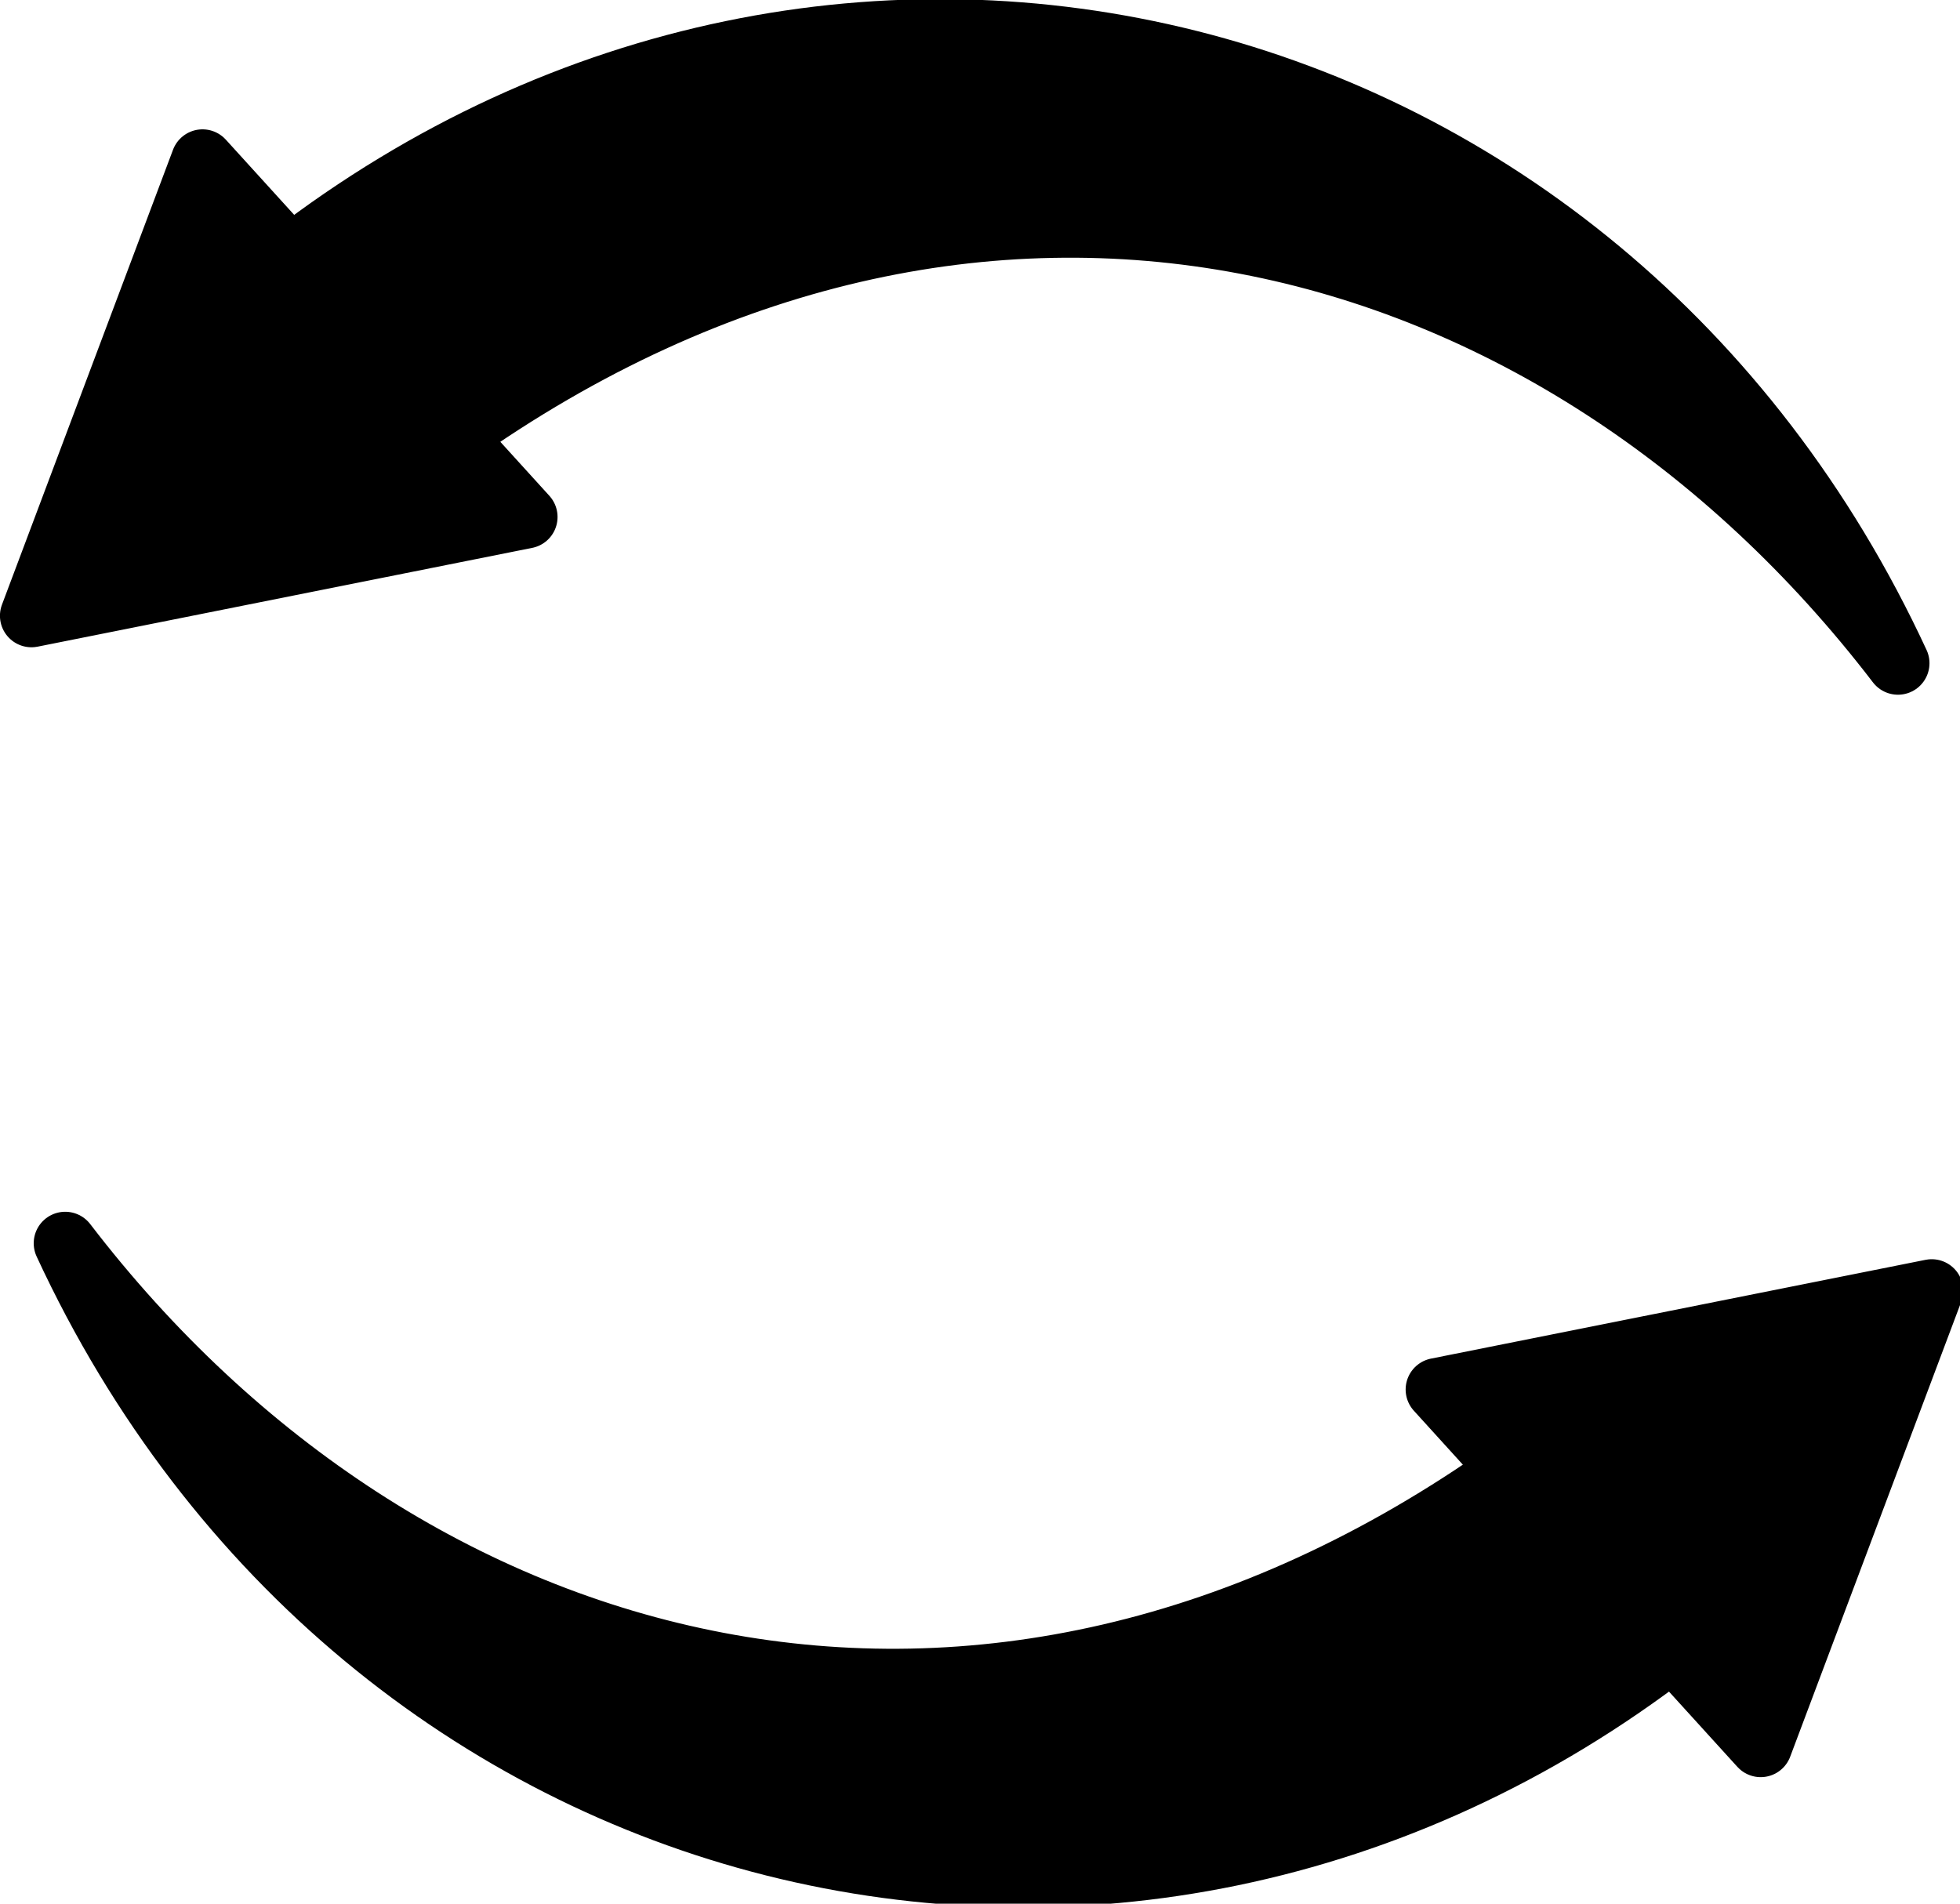 <?xml version="1.0" encoding="UTF-8"?>
<!-- Created with Inkscape (http://www.inkscape.org/) -->
<svg width="175" height="170" version="1.1" viewBox="0 0 46.302 44.979" xml:space="preserve" xmlns="http://www.w3.org/2000/svg"><g transform="matrix(.264 0 0 .264 .036 -1.4034e-7)" stroke="#000" stroke-linecap="round" stroke-linejoin="round" stroke-width="5.64"><path d="m149.57 147.6c-49.192 37.917-117.35 20.921-143.87-36.329 30.441 39.734 82.103 53.846 129.32 20.306l-6.556-7.218 44.256-8.841-15.306 40.714z" style="paint-order:fill markers stroke"/><path d="m25.829 23.027c49.192-37.917 117.35-20.921 143.87 36.329-30.441-39.734-82.103-53.845-129.32-20.306l6.556 7.218-44.256 8.841 15.306-40.714z" style="paint-order:fill markers stroke"/></g></svg>
